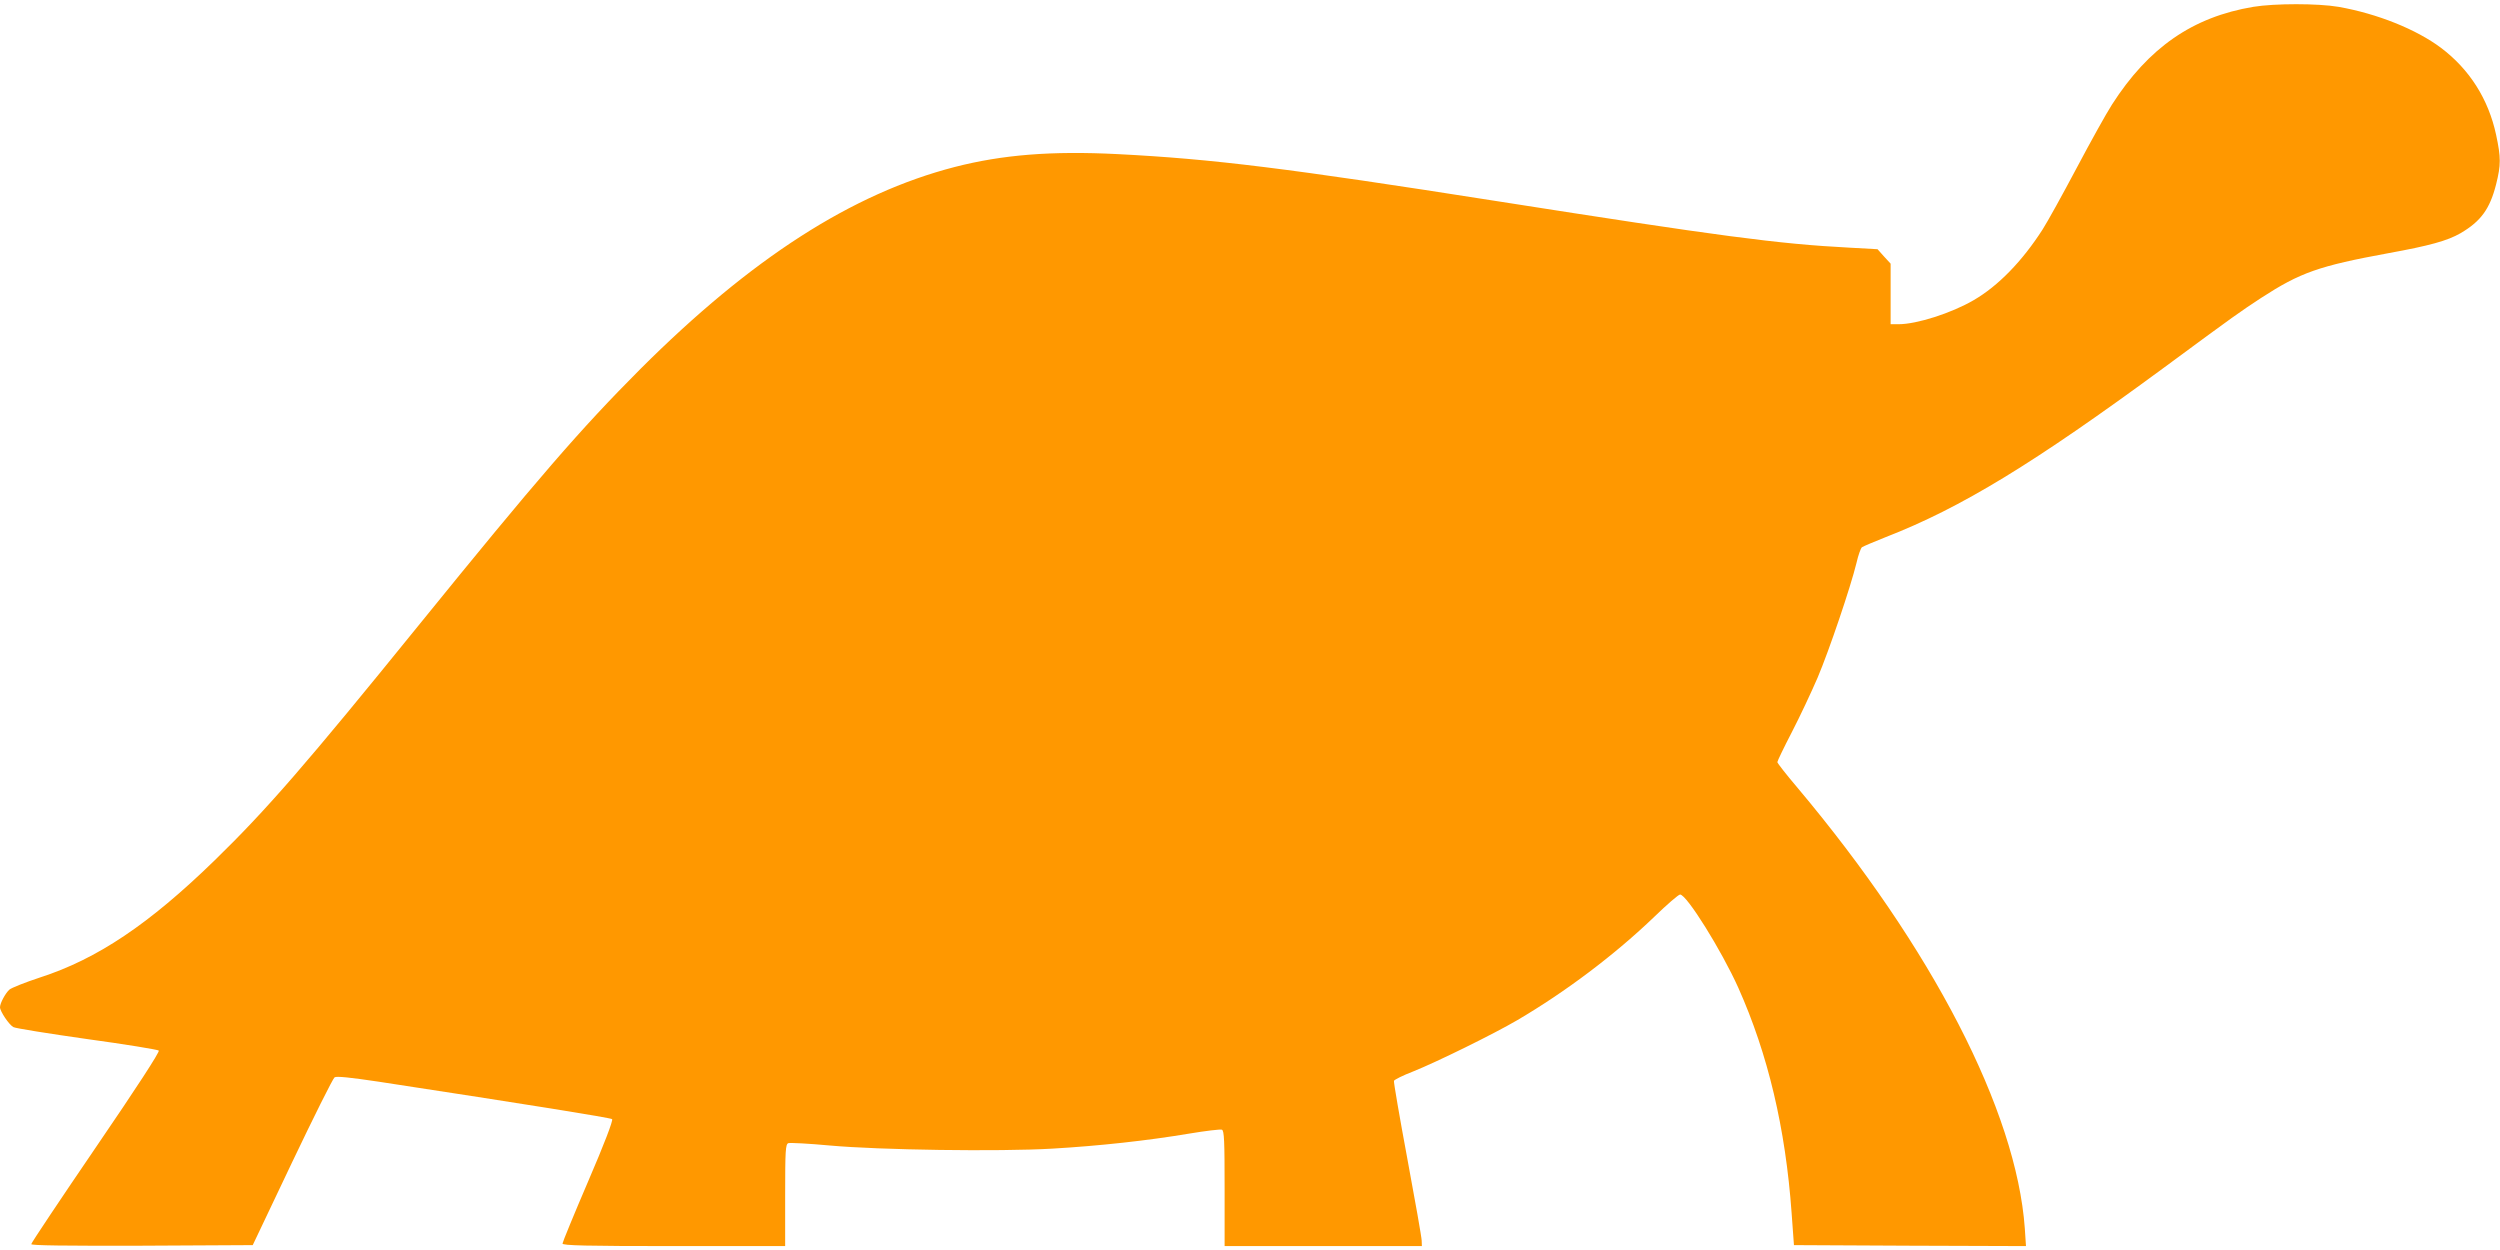 <?xml version="1.0" standalone="no"?>
<!DOCTYPE svg PUBLIC "-//W3C//DTD SVG 20010904//EN"
 "http://www.w3.org/TR/2001/REC-SVG-20010904/DTD/svg10.dtd">
<svg version="1.0" xmlns="http://www.w3.org/2000/svg"
 width="1280pt" height="640pt" viewBox="0 0 1280 640"
 preserveAspectRatio="xMidYMid meet">
<g transform="translate(0,640) scale(0.1,-0.1)"
fill="#ff9800" stroke="none">
<path d="M11537 6365 c-311 -52 -537 -209 -724 -501 -29 -45 -110 -191 -181
-325 -71 -134 -149 -275 -174 -314 -104 -162 -227 -289 -353 -362 -113 -66
-291 -123 -384 -123 l-41 0 0 155 0 155 -34 37 -33 37 -144 8 c-366 19 -664
59 -1804 238 -1075 169 -1454 216 -1944 241 -337 17 -588 -3 -833 -66 -526
-136 -1042 -468 -1609 -1034 -309 -310 -526 -561 -1135 -1312 -577 -712 -777
-943 -1045 -1204 -336 -327 -601 -505 -895 -600 -76 -25 -146 -53 -156 -62
-21 -19 -48 -70 -48 -90 0 -21 47 -91 69 -102 11 -6 180 -33 377 -61 197 -27
362 -54 367 -59 6 -6 -117 -195 -322 -495 -182 -267 -331 -490 -331 -496 0 -7
174 -9 567 -8 l567 3 202 425 c111 233 209 429 217 434 10 7 83 -1 224 -22
772 -118 1189 -185 1197 -192 6 -6 -41 -129 -122 -317 -73 -170 -132 -314
-132 -320 0 -10 121 -13 570 -13 l570 0 0 260 c0 231 2 261 16 267 9 3 105 -2
213 -12 254 -23 863 -32 1139 -16 240 14 487 41 701 77 84 14 159 23 167 20
12 -4 14 -58 14 -301 l0 -295 505 0 505 0 -1 28 c0 15 -33 202 -73 417 -40
215 -71 395 -69 401 2 6 46 28 98 48 120 48 411 191 534 263 247 145 499 335
701 529 65 63 124 114 132 114 34 0 212 -286 298 -477 152 -340 242 -720 273
-1153 l12 -165 594 -3 594 -2 -6 91 c-43 600 -474 1435 -1164 2256 -57 67
-103 126 -103 131 0 5 33 74 74 153 41 79 100 205 132 279 60 142 169 464 199
587 9 40 22 76 28 81 7 5 62 28 122 52 386 150 759 378 1425 868 374 276 384
282 496 356 202 131 295 164 654 230 209 38 300 63 368 102 104 61 150 124
182 250 25 100 25 137 0 254 -39 182 -136 335 -282 445 -127 95 -326 175 -525
210 -106 18 -326 18 -436 0z"/>
</g>
</svg>
